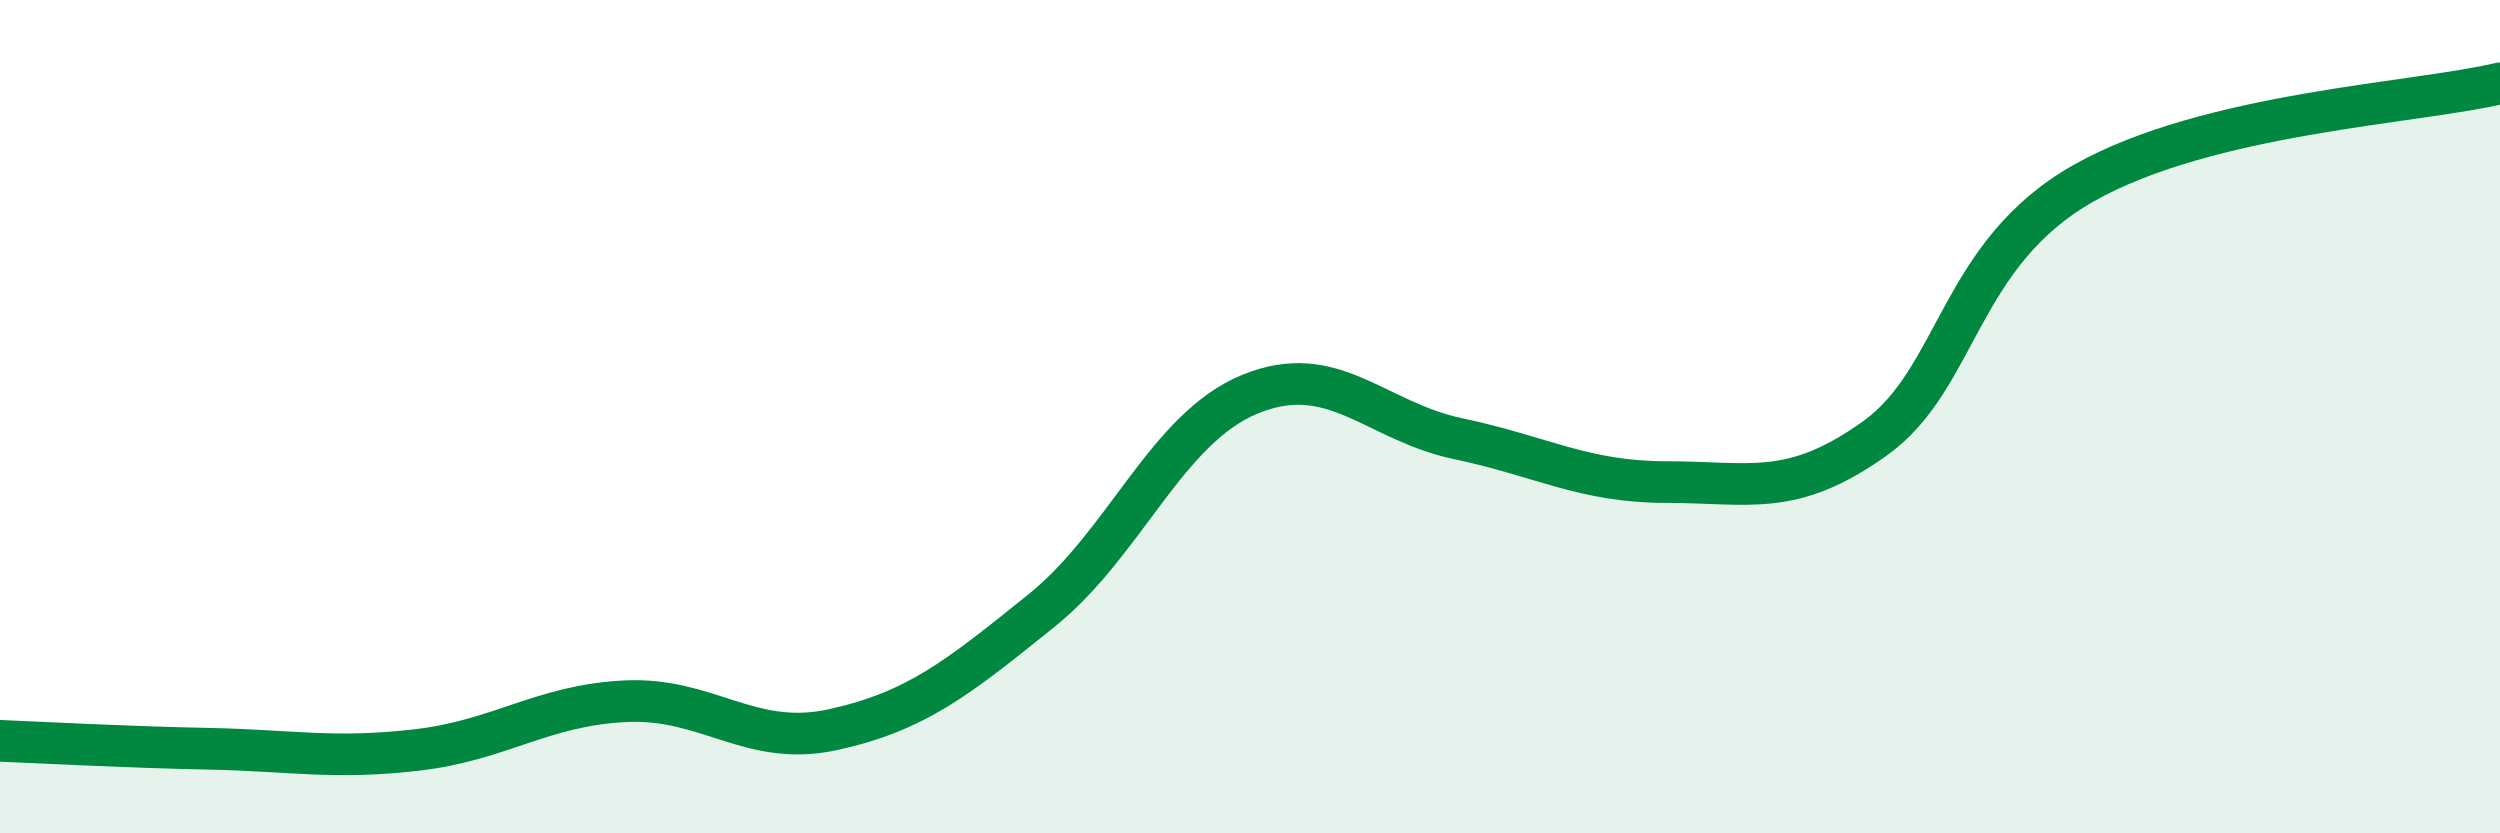 
    <svg width="60" height="20" viewBox="0 0 60 20" xmlns="http://www.w3.org/2000/svg">
      <path
        d="M 0,17.78 C 1,17.82 3,17.93 5,17.97 C 7,18.01 8,18.23 10,18 C 12,17.77 13,16.93 15,16.83 C 17,16.73 18,17.95 20,17.51 C 22,17.07 23,16.26 25,14.65 C 27,13.04 28,10.28 30,9.46 C 32,8.64 33,10.11 35,10.53 C 37,10.95 38,11.57 40,11.57 C 42,11.57 43,11.95 45,10.52 C 47,9.09 47,6.1 50,4.4 C 53,2.7 58,2.48 60,2L60 20L0 20Z"
        fill="#008740"
        opacity="0.1"
        stroke-linecap="round"
        stroke-linejoin="round"
      />
      <path
        d="M 0,17.78 C 1,17.82 3,17.93 5,17.97 C 7,18.01 8,18.23 10,18 C 12,17.77 13,16.93 15,16.83 C 17,16.73 18,17.95 20,17.51 C 22,17.07 23,16.26 25,14.65 C 27,13.04 28,10.28 30,9.46 C 32,8.64 33,10.11 35,10.53 C 37,10.95 38,11.57 40,11.57 C 42,11.57 43,11.95 45,10.52 C 47,9.09 47,6.1 50,4.4 C 53,2.7 58,2.48 60,2"
        stroke="#008740"
        stroke-width="1"
        fill="none"
        stroke-linecap="round"
        stroke-linejoin="round"
      />
    </svg>
  